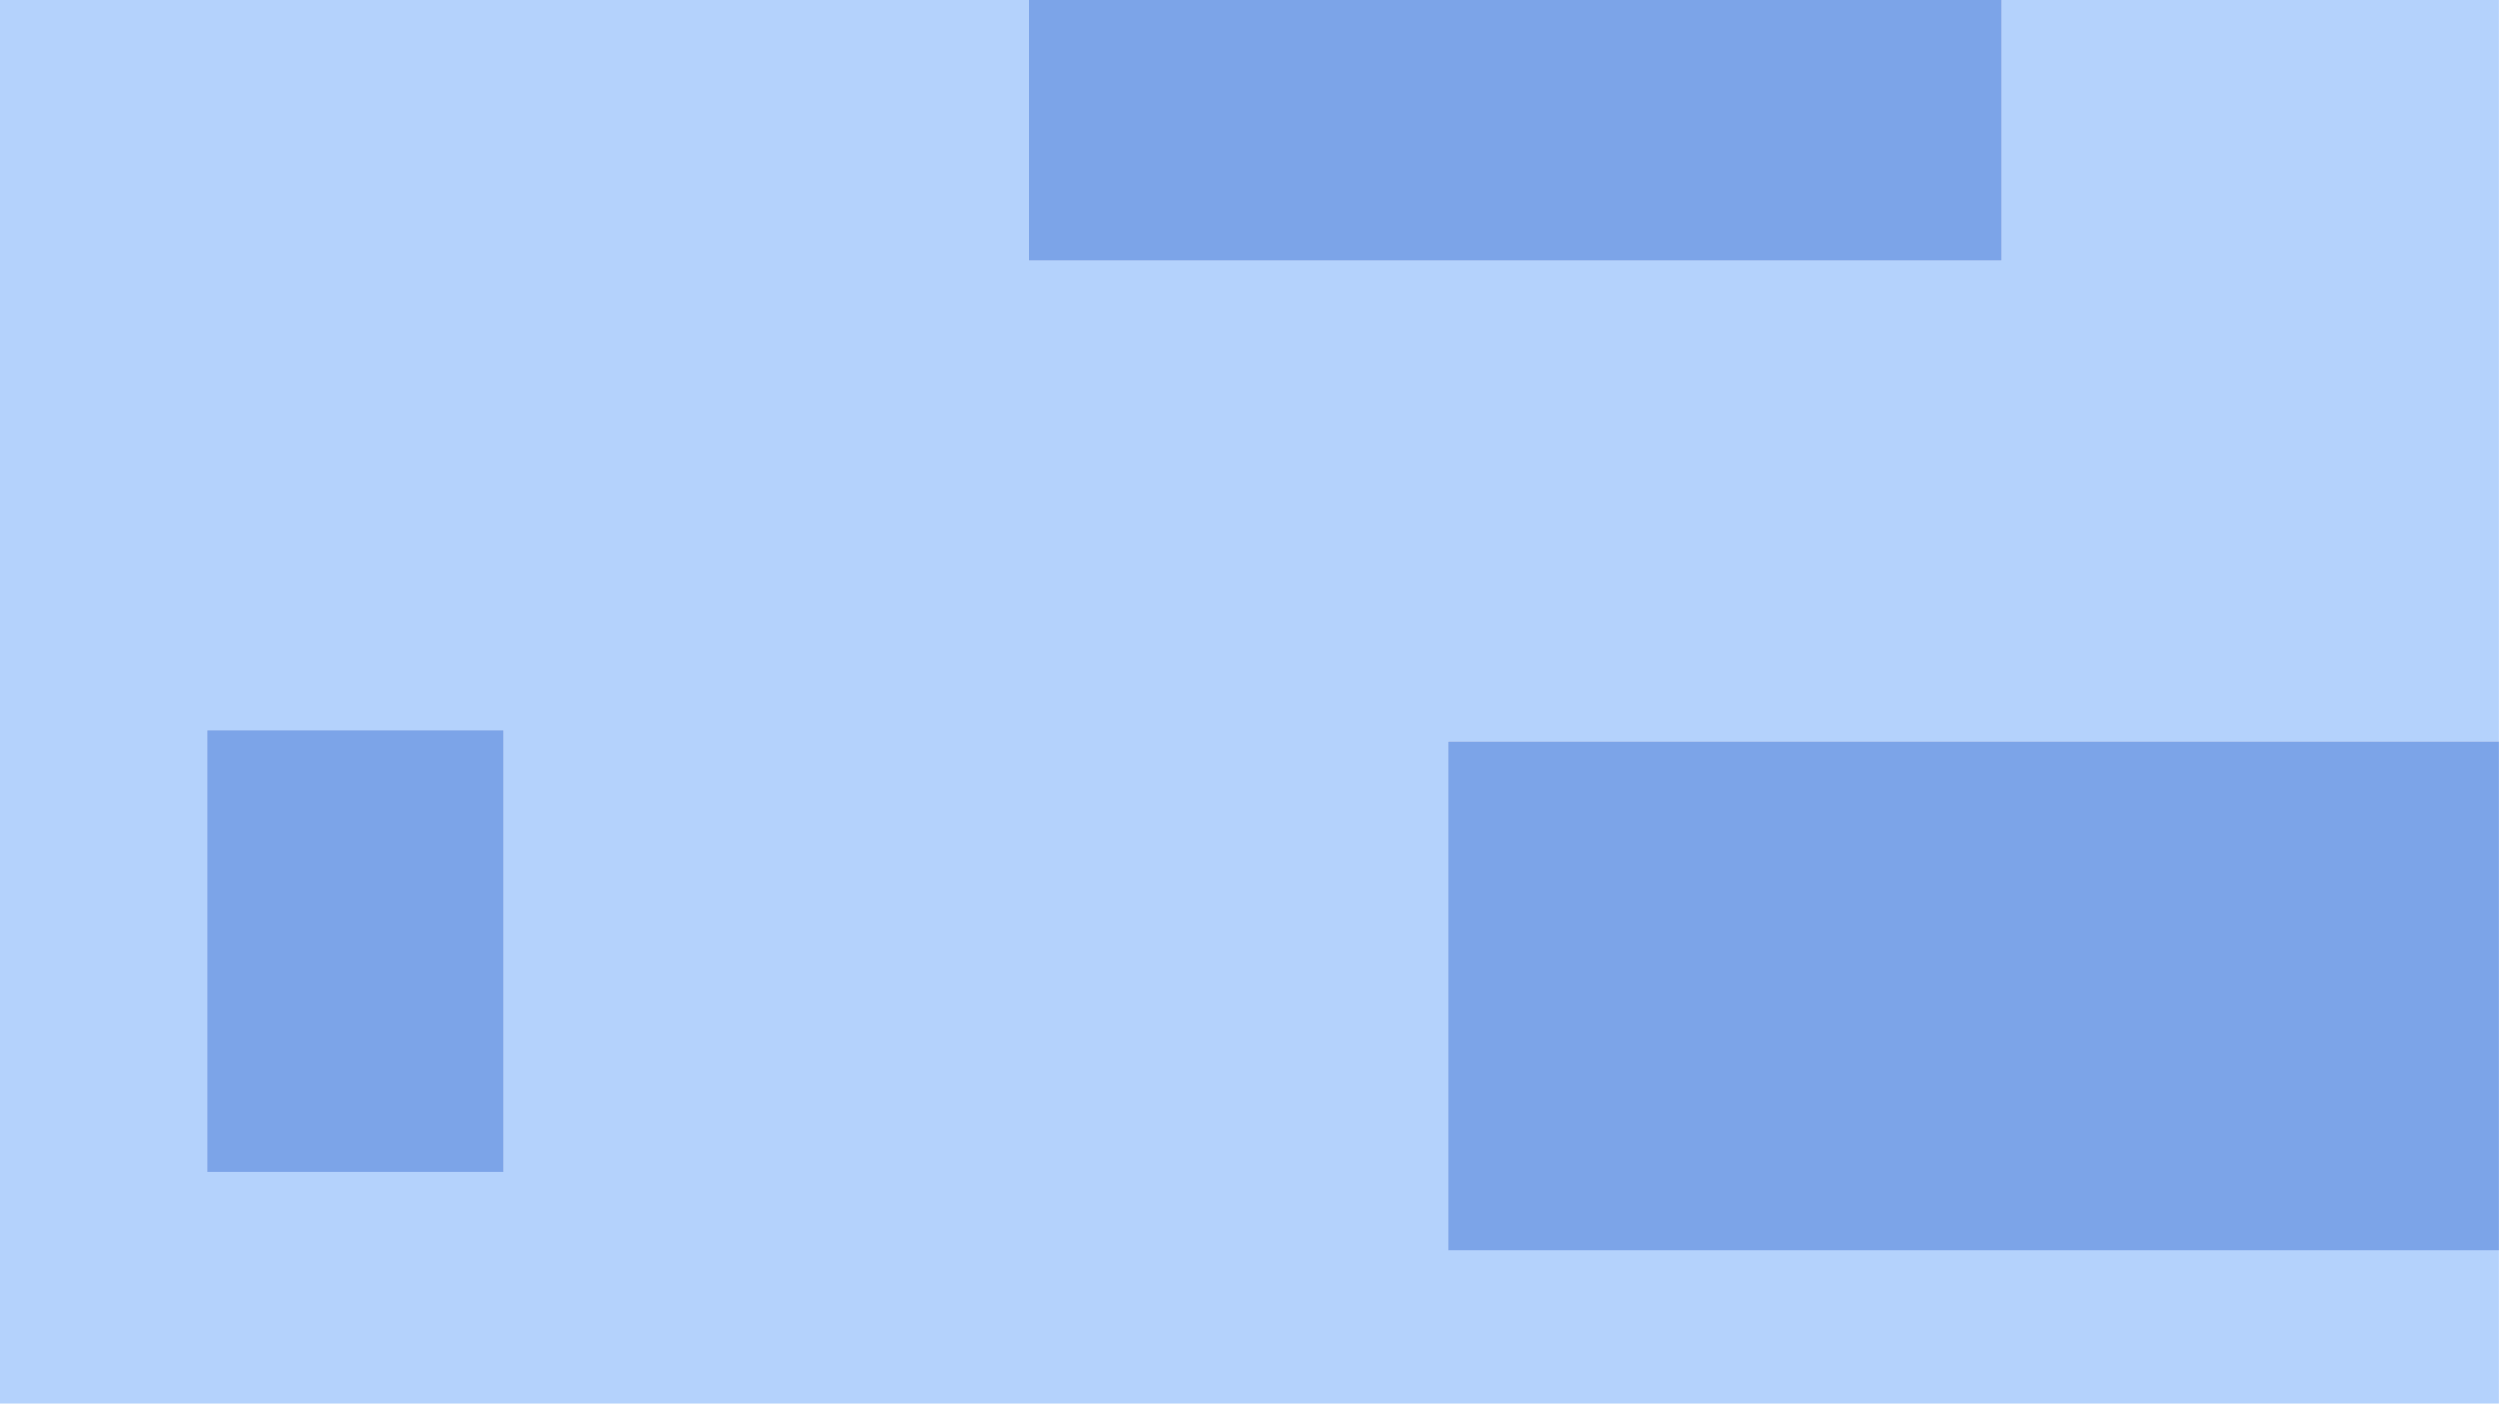 <?xml version="1.0" encoding="utf-8"?>
<!-- Generator: Adobe Illustrator 24.0.2, SVG Export Plug-In . SVG Version: 6.00 Build 0)  -->
<svg version="1.1" xmlns="http://www.w3.org/2000/svg" xmlns:xlink="http://www.w3.org/1999/xlink" x="0px" y="0px"
	 viewBox="0 0 1140 640" style="enable-background:new 0 0 1140 640;" xml:space="preserve">
<style type="text/css">
	.st0{display:none;}
	.st1{display:inline;}
	.st2{fill:#FFFFFF;}
	.st3{fill:#B4D2FC;}
	.st4{opacity:0.4;fill:#295FCC;enable-background:new    ;}
	.st5{display:inline;fill:#B4D2FC;}
	.st6{display:inline;opacity:0.4;fill:#295FCC;enable-background:new    ;}
</style>
<g id="Ebene_1" class="st0">
	<g class="st1">
		<rect x="0.5" y="0.5" class="st2" width="1139" height="639"/>
		<path d="M1139,1v638H1V1H1139 M1140,0H0v640h1140V0L1140,0z"/>
	</g>
	<g class="st1">
		<polygon class="st3" points="519,640 1079.8,640 1079.8,492.9 1138.9,492.9 1138.9,93.4 411.4,93.4 411.4,0 -1.1,0 -1.1,381.5 
			519,381.5 		"/>
		<rect x="-1.1" y="381.5" class="st3" width="520.1" height="258.5"/>
		<rect x="-1.1" y="381.5" class="st4" width="520.1" height="258.5"/>
		<rect x="1079.8" y="492.9" class="st3" width="59.1" height="147.1"/>
		<rect x="1079.8" y="492.9" class="st4" width="59.1" height="147.1"/>
		<rect x="411.4" class="st3" width="727.5" height="93.4"/>
		<rect x="411.4" class="st4" width="727.5" height="93.4"/>
	</g>
</g>
<g id="Ebene_2" class="st0">
	<g>
		<path class="st5" d="M1097,50.3h-89v-49H303v32H84v-32H0.5v340H54v91H0.5v86H129v100H0.5v23h1140v-338H1119v-96h21.5V1.3H1097
			V50.3z M165,105.3h138v105H165V105.3z M165,252.3h71v54h-71V252.3z M375,560.3H201v-182h174V560.3z M440,25.3h203v154H440V25.3z
			 M551,263.3h138v105H551V263.3z M836,564.3H662v-100h174V564.3z M967,274.3h-53v-79h53V274.3z"/>
		<rect x="1008" y="1.3" class="st5" width="89" height="49"/>
		<rect x="1008" y="1.3" class="st6" width="89" height="49"/>
		<rect x="551" y="263.3" class="st5" width="138" height="105"/>
		<rect x="551" y="263.3" class="st6" width="138" height="105"/>
		<rect x="165" y="105.3" class="st5" width="138" height="105"/>
		<rect x="165" y="105.3" class="st6" width="138" height="105"/>
		<rect x="440" y="25.3" class="st5" width="203" height="154"/>
		<rect x="440" y="25.3" class="st6" width="203" height="154"/>
		<rect x="201" y="378.3" class="st5" width="174" height="182"/>
		<rect x="201" y="378.3" class="st6" width="174" height="182"/>
		<rect x="84" y="1.3" class="st5" width="219" height="32"/>
		<rect x="84" y="1.3" class="st6" width="219" height="32"/>
		<rect x="0.5" y="518.3" class="st5" width="128.5" height="100"/>
		<rect x="0.5" y="518.3" class="st6" width="128.5" height="100"/>
		<rect x="662" y="464.3" class="st5" width="174" height="100"/>
		<rect x="662" y="464.3" class="st6" width="174" height="100"/>
		<rect x="1119" y="207.3" class="st5" width="21.5" height="96"/>
		<rect x="1119" y="207.3" class="st6" width="21.5" height="96"/>
		<rect x="0.5" y="341.3" class="st5" width="53.5" height="91"/>
		<rect x="0.5" y="341.3" class="st6" width="53.5" height="91"/>
		<rect x="165" y="252.3" class="st5" width="71" height="54"/>
		<rect x="165" y="252.3" class="st6" width="71" height="54"/>
		<rect x="914" y="195.3" class="st5" width="53" height="79"/>
		<rect x="914" y="195.3" class="st6" width="53" height="79"/>
	</g>
	<g class="st1">
		<path class="st3" d="M171.8,35.1H-0.1V640h235.6v-84.9H679V640h379.8V448.1h81.1V0h-50.5v129.4H737.6V0H171.8V35.1z M385.9,60.6
			H521V262H385.9V60.6z"/>
		<rect x="-0.1" class="st3" width="171.9" height="35.1"/>
		<rect x="-0.1" class="st4" width="171.9" height="35.1"/>
		<rect x="737.6" class="st3" width="351.8" height="129.4"/>
		<rect x="737.6" class="st4" width="351.8" height="129.4"/>
		<rect x="235.5" y="555.1" class="st3" width="443.5" height="84.9"/>
		<rect x="235.5" y="555.1" class="st4" width="443.5" height="84.9"/>
		<rect x="1058.8" y="448.1" class="st3" width="81.1" height="191.9"/>
		<rect x="1058.8" y="448.1" class="st4" width="81.1" height="191.9"/>
		<rect x="385.9" y="60.6" class="st3" width="135.1" height="201.4"/>
		<rect x="385.9" y="60.6" class="st4" width="135.1" height="201.4"/>
	</g>
</g>
<g id="Ebene_3" class="st0">
	<g class="st1">
		<path class="st3" d="M896.5,447.9h244V1.3h-138v59.6h-53V1.3h-389v68.6h-174V1.3H0.5v91.6h191v151H0.5v397.4h896V447.9z
			 M259.5,564.9h-151v-199h151V564.9z M505.5,613.9h-105v-138h105V613.9z M823.5,205.9h85v105h-85V205.9z M657.5,587.9h-54v-71h54
			V587.9z M661.5,446.9h-53v-318h53V446.9z"/>
		<rect x="0.5" y="92.9" class="st3" width="191" height="151"/>
		<rect x="0.5" y="92.9" class="st4" width="191" height="151"/>
		<rect x="108.5" y="365.9" class="st3" width="151" height="199"/>
		<rect x="108.5" y="365.9" class="st4" width="151" height="199"/>
		<rect x="823.5" y="205.9" class="st3" width="85" height="105"/>
		<rect x="823.5" y="205.9" class="st4" width="85" height="105"/>
		<rect x="400.5" y="475.9" class="st3" width="105" height="138"/>
		<rect x="400.5" y="475.9" class="st4" width="105" height="138"/>
		<rect x="896.5" y="447.9" class="st3" width="244" height="193.4"/>
		<rect x="896.5" y="447.9" class="st4" width="244" height="193.4"/>
		<rect x="386.5" y="1.3" class="st3" width="174" height="68.6"/>
		<rect x="386.5" y="1.3" class="st4" width="174" height="68.6"/>
		<rect x="603.5" y="516.9" class="st3" width="54" height="71"/>
		<rect x="603.5" y="516.9" class="st4" width="54" height="71"/>
		<rect x="608.5" y="128.9" class="st3" width="53" height="318"/>
		<rect x="608.5" y="128.9" class="st4" width="53" height="318"/>
		<rect x="949.5" y="1.3" class="st3" width="53" height="59.6"/>
		<rect x="949.5" y="1.3" class="st4" width="53" height="59.6"/>
	</g>
</g>
<g id="Ebene_4" class="st0">
	<g class="st1">
		<path class="st3" d="M0.5,641.3H123v-16h53v16h49V394.8h412v246.5h503.5V299.6H1073V162.3h67.5V0H0.5V641.3z M946,417.9H782V195.4
			h164V417.9z M1056,532.1h-75V394.8h75V532.1z M726,18h330v91.2H726V18z M504,16h53v79.2h-53V16z M43,143.3h174v182.4H43V143.3z"/>
		<rect x="43" y="143.3" class="st3" width="174" height="182.4"/>
		<rect x="43" y="143.3" class="st4" width="174" height="182.4"/>
		<rect x="225" y="394.8" class="st3" width="412" height="246.5"/>
		<rect x="225" y="394.8" class="st4" width="412" height="246.5"/>
		<rect x="782" y="195.4" class="st3" width="164" height="222.5"/>
		<rect x="782" y="195.4" class="st4" width="164" height="222.5"/>
		<rect x="726" y="18" class="st3" width="330" height="91.2"/>
		<rect x="726" y="18" class="st4" width="330" height="91.2"/>
		<rect x="1073" y="162.3" class="st3" width="67.5" height="137.3"/>
		<rect x="1073" y="162.3" class="st4" width="67.5" height="137.3"/>
		<rect x="981" y="394.8" class="st3" width="75" height="137.3"/>
		<rect x="981" y="394.8" class="st4" width="75" height="137.3"/>
		<rect x="504" y="16" class="st3" width="53" height="79.2"/>
		<rect x="504" y="16" class="st4" width="53" height="79.2"/>
		<rect x="123" y="625.3" class="st3" width="53" height="16"/>
		<rect x="123" y="625.3" class="st4" width="53" height="16"/>
	</g>
</g>
<g id="Ebene_5" class="st0">
	<g class="st1">
		<path class="st3" d="M79.8,122.5H1.9V640h988.9V522.6H1140V122.5H738.9V0H79.8V122.5z M499.7,147.9v201.4H364.8V147.9H499.7z"/>
		<rect x="990.8" y="522.6" class="st3" width="149.2" height="117.4"/>
		<rect x="990.8" y="522.6" class="st4" width="149.2" height="117.4"/>
		<rect x="738.9" class="st3" width="401.1" height="122.5"/>
		<rect x="738.9" class="st4" width="401.1" height="122.5"/>
		<rect x="1.9" class="st3" width="77.9" height="122.5"/>
		<rect x="1.9" class="st4" width="77.9" height="122.5"/>
		<rect x="364.8" y="147.9" class="st3" width="134.9" height="201.4"/>
		<rect x="364.8" y="147.9" class="st4" width="134.9" height="201.4"/>
	</g>
</g>
<g id="Ebene_6" class="st0">
	<g class="st1">
		<polygon class="st3" points="458.7,159.4 15.4,159.4 15.4,1.4 0.7,1.4 0.7,641 479.1,641 479.1,335.2 1140,335.2 1140,1.4 
			458.7,1.4 		"/>
		<rect x="15.4" y="1.4" class="st3" width="443.2" height="158"/>
		<rect x="15.4" y="1.4" class="st4" width="443.2" height="158"/>
		<rect x="479.1" y="335.2" class="st3" width="660.9" height="305.8"/>
		<rect x="479.1" y="335.2" class="st4" width="660.9" height="305.8"/>
	</g>
</g>
<g id="Ebene_7" class="st0">
	<g class="st1">
		<polygon class="st3" points="603.1,0 603.1,245.2 0,245.2 0,516.1 259,516.1 259,641.6 1140,641.6 1140,482.9 891.2,482.9 
			891.2,281 1140,281 1140,0 		"/>
		<rect y="516.1" class="st3" width="259" height="125.5"/>
		<rect y="516.1" class="st4" width="259" height="125.5"/>
		<rect class="st3" width="603.1" height="245.2"/>
		<rect class="st4" width="603.1" height="245.2"/>
		<rect x="891.2" y="281" class="st3" width="248.8" height="201.9"/>
		<rect x="891.2" y="281" class="st4" width="248.8" height="201.9"/>
	</g>
</g>
<g id="Ebene_8" class="st0">
	<g class="st1">
		<path class="st3" d="M961.3,387.3H1140V0H0v73.7h418.3v463.9H0V640h961.3V387.3z M561.1,387.3V249.6h181v137.6H561.1z"/>
		<rect x="0" y="73.7" class="st3" width="418.3" height="463.9"/>
		<rect x="0" y="73.7" class="st4" width="418.3" height="463.9"/>
		<rect x="961.3" y="387.3" class="st3" width="178.7" height="252.7"/>
		<rect x="961.3" y="387.3" class="st4" width="178.7" height="252.7"/>
		<rect x="561.1" y="249.6" class="st3" width="181" height="137.6"/>
		<rect x="561.1" y="249.6" class="st4" width="181" height="137.6"/>
	</g>
</g>
<g id="Ebene_9" class="st0">
	<g class="st1">
		<polygon class="st3" points="1051.9,583 1142.9,583 1142.9,363.2 461.6,363.2 461.6,130.7 1142.9,130.7 1142.9,0 0,0 0,5.5 
			93.6,5.5 93.6,273.8 0,273.8 0,641.6 62.9,641.6 62.9,593.2 390,593.2 390,641.6 1051.9,641.6 		"/>
		<rect y="5.5" class="st3" width="93.6" height="268.3"/>
		<rect y="5.5" class="st4" width="93.6" height="268.3"/>
		<rect x="1051.9" y="583" class="st3" width="91" height="58.6"/>
		<rect x="1051.9" y="583" class="st4" width="91" height="58.6"/>
		<rect x="62.9" y="593.2" class="st3" width="327.1" height="48.4"/>
		<rect x="62.9" y="593.2" class="st4" width="327.1" height="48.4"/>
		<rect x="461.6" y="130.7" class="st3" width="681.3" height="232.5"/>
		<rect x="461.6" y="130.7" class="st4" width="681.3" height="232.5"/>
	</g>
</g>
<g id="Ebene_10" class="st0">
	<g class="st1">
		<polygon class="st3" points="1140,0 657.9,0 657.9,103.3 214.4,103.3 214.4,0 0,0 0,640 466.8,640 466.8,503.5 910.3,503.5 
			910.3,640 1140,640 		"/>
		<rect x="466.8" y="503.5" class="st3" width="443.5" height="136.5"/>
		<rect x="466.8" y="503.5" class="st4" width="443.5" height="136.5"/>
		<rect x="214.4" class="st3" width="443.5" height="103.3"/>
		<rect x="214.4" class="st4" width="443.5" height="103.3"/>
	</g>
</g>
<g id="Ebene_11" class="st0">
	<g class="st1">
		<polygon class="st3" points="1067,412 1140,412 1140,118.7 1097.6,118.7 1097.6,0 684.5,0 684.5,465.5 549.3,465.5 549.3,0 
			-0.6,0 -0.6,77.9 207.6,77.9 207.6,332.9 -0.6,332.9 -0.6,640.3 1067,640.3 		"/>
		<rect x="1097.6" y="0" class="st3" width="42.4" height="118.7"/>
		<rect x="1097.6" y="0" class="st4" width="42.4" height="118.7"/>
		<rect x="1067" y="412" class="st3" width="73" height="228.4"/>
		<rect x="1067" y="412" class="st4" width="73" height="228.4"/>
		<rect x="-0.6" y="77.9" class="st3" width="208.2" height="255"/>
		<rect x="-0.6" y="77.9" class="st4" width="208.2" height="255"/>
		<rect x="549.3" y="0" class="st3" width="135.2" height="465.5"/>
		<rect x="549.3" y="0" class="st4" width="135.2" height="465.5"/>
	</g>
</g>
<g id="Ebene_12" class="st0">
	<g class="st1">
		<path class="st3" d="M791.4,490.8h348.8V154.3H850V0H457.5v52.4H319.9V0H70.1v118.6H0.2V640h182v-77.8h201.4V640h407.8V490.8z
			 M409.1,427.1V210.4h267.6v216.7H409.1z"/>
		<rect x="409.1" y="210.4" class="st3" width="267.6" height="216.7"/>
		<rect x="409.1" y="210.4" class="st4" width="267.6" height="216.7"/>
		<rect x="0.2" y="0" class="st3" width="69.8" height="118.6"/>
		<rect x="0.2" y="0" class="st4" width="69.8" height="118.6"/>
		<rect x="850" y="0" class="st3" width="290.2" height="154.3"/>
		<rect x="850" y="0" class="st4" width="290.2" height="154.3"/>
		<rect x="791.4" y="490.8" class="st3" width="348.8" height="149.2"/>
		<rect x="791.4" y="490.8" class="st4" width="348.8" height="149.2"/>
		<rect x="319.9" y="0" class="st3" width="137.6" height="52.4"/>
		<rect x="319.9" y="0" class="st4" width="137.6" height="52.4"/>
		<rect x="182.2" y="562.2" class="st3" width="201.4" height="77.8"/>
		<rect x="182.2" y="562.2" class="st4" width="201.4" height="77.8"/>
	</g>
</g>
<g id="Ebene_13" class="st0">
	<g class="st1">
		<path class="st3" d="M1020.6,587.5h118.8V0h-208v304.6h-232V0h-700v640h1021.2V587.5z M480.3,495.8H225.4V52.3h254.9V495.8z"/>
		<rect x="225.4" y="52.3" class="st3" width="254.9" height="443.5"/>
		<rect x="225.4" y="52.3" class="st4" width="254.9" height="443.5"/>
		<rect x="699.5" class="st3" width="232" height="304.6"/>
		<rect x="699.5" class="st4" width="232" height="304.6"/>
		<rect x="1020.6" y="587.5" class="st3" width="118.8" height="52.5"/>
		<rect x="1020.6" y="587.5" class="st4" width="118.8" height="52.5"/>
	</g>
</g>
<g id="Ebene_14" class="st0">
	<g class="st1">
		<polygon class="st3" points="1139.5,0 1107.3,0 1107.3,310.5 719.9,310.5 719.9,0 -0.5,0 -0.5,399.8 569.5,399.8 569.5,568 
			-0.5,568 -0.5,640 1139.5,640 		"/>
		<rect x="719.9" class="st3" width="387.4" height="310.5"/>
		<rect x="719.9" class="st4" width="387.4" height="310.5"/>
		<rect x="-0.5" y="399.8" class="st3" width="570" height="168.2"/>
		<rect x="-0.5" y="399.8" class="st4" width="570" height="168.2"/>
	</g>
</g>
<g id="Ebene_15" class="st0">
	<g class="st1">
		<path class="st3" d="M378.3,0H-0.5v640h1140V521.4H378.3V0z M253.4,511.2H118.3V309.8h135.1V511.2z"/>
		<rect x="378.3" class="st3" width="761.2" height="521.4"/>
		<rect x="378.3" class="st4" width="761.2" height="521.4"/>
		<rect x="118.3" y="309.8" class="st3" width="135.1" height="201.4"/>
		<rect x="118.3" y="309.8" class="st4" width="135.1" height="201.4"/>
	</g>
</g>
<g id="Ebene_16" class="st0">
	<g class="st1">
		<polygon class="st3" points="782.3,0 782.3,480.6 -0.5,480.6 -0.5,640 1070.3,640 1070.3,516.3 1139.5,516.3 1139.5,0 		"/>
		<rect x="-0.5" class="st3" width="782.8" height="480.6"/>
		<rect x="-0.5" class="st4" width="782.8" height="480.6"/>
		<rect x="1070.3" y="516.3" class="st3" width="69.1" height="123.7"/>
		<rect x="1070.3" y="516.3" class="st4" width="69.1" height="123.7"/>
	</g>
</g>
<g id="Ebene_17" class="st0">
	<g class="st1">
		<polygon class="st3" points="1051.2,72.9 860,72.9 860,0 536.3,0 536.3,373.6 118.3,373.6 118.3,0 -0.5,0 -0.5,640 625.5,640 
			625.5,315 816.7,315 816.7,640 1139.5,640 1139.5,0 1051.2,0 		"/>
		<rect x="118.3" class="st3" width="418" height="373.6"/>
		<rect x="118.3" class="st4" width="418" height="373.6"/>
		<rect x="860" class="st3" width="191.2" height="72.9"/>
		<rect x="860" class="st4" width="191.2" height="72.9"/>
		<rect x="625.5" y="315" class="st3" width="191.2" height="325"/>
		<rect x="625.5" y="315" class="st4" width="191.2" height="325"/>
	</g>
</g>
<g id="Ebene_18" class="st0">
	<g class="st1">
		<path class="st3" d="M791.2,0H281.4v276.4H146.3V0H-0.5v640h791.8V0z M380.8,521.1V383.4h181v137.6H380.8z"/>
		<rect x="791.2" class="st3" width="348.2" height="640"/>
		<rect x="791.2" class="st4" width="348.2" height="640"/>
		<rect x="380.8" y="383.4" class="st3" width="181" height="137.6"/>
		<rect x="380.8" y="383.4" class="st4" width="181" height="137.6"/>
		<rect x="146.3" class="st3" width="135.1" height="276.4"/>
		<rect x="146.3" class="st4" width="135.1" height="276.4"/>
	</g>
</g>
<g id="Ebene_19" class="st0">
	<g class="st1">
		<path class="st3" d="M141.2,103.3H-0.5V640h679.6v-90.6h135.1V640h325.3V246.1H979.8V0H837.1v70.2h-181V0H141.2V103.3z
			 M375.7,238.4v349.2H184.6V238.4H375.7z"/>
		<rect x="979.8" class="st3" width="159.6" height="246.1"/>
		<rect x="979.8" class="st4" width="159.6" height="246.1"/>
		<rect x="-0.5" class="st3" width="141.8" height="103.3"/>
		<rect x="-0.5" class="st4" width="141.8" height="103.3"/>
		<rect x="184.6" y="238.4" class="st3" width="191.2" height="349.2"/>
		<rect x="184.6" y="238.4" class="st4" width="191.2" height="349.2"/>
		<rect x="656.1" class="st3" width="181" height="70.2"/>
		<rect x="656.1" class="st4" width="181" height="70.2"/>
		<rect x="679.1" y="549.4" class="st3" width="135.1" height="90.6"/>
		<rect x="679.1" y="549.4" class="st4" width="135.1" height="90.6"/>
	</g>
</g>
<g id="Ebene_20" class="st0">
	<g class="st1">
		<path class="st3" d="M620.4,0H110.7v320H-0.5v320h621V0z M210.1,564.7V427.1h181v137.6H210.1z"/>
		<rect x="620.4" class="st3" width="519" height="640"/>
		<rect x="620.4" class="st4" width="519" height="640"/>
		<rect x="210.1" y="427.1" class="st3" width="181" height="137.6"/>
		<rect x="210.1" y="427.1" class="st4" width="181" height="137.6"/>
		<rect x="-0.5" class="st3" width="111.2" height="320"/>
		<rect x="-0.5" class="st4" width="111.2" height="320"/>
	</g>
</g>
<g id="Ebene_21" class="st0">
	<g class="st1">
		<path class="st3" d="M519.2,128.1H75.7V0H-0.5v640h1140V0H519.2V128.1z M1011.2,352.4v201.4H876.1V352.4H1011.2z"/>
		<rect x="75.7" class="st3" width="443.5" height="128.1"/>
		<rect x="75.7" class="st4" width="443.5" height="128.1"/>
		<rect x="876.1" y="352.4" class="st3" width="135.1" height="201.4"/>
		<rect x="876.1" y="352.4" class="st4" width="135.1" height="201.4"/>
	</g>
</g>
<g id="Ebene_22" class="st0">
	<g class="st1">
		<polygon class="st3" points="791.2,146.7 347.7,146.7 347.7,0 -0.5,0 -0.5,360.8 108.1,360.8 108.1,562.2 -0.5,562.2 -0.5,640 
			1139.5,640 1139.5,597.8 538.9,597.8 538.9,365.9 1139.5,365.9 1139.5,0 791.2,0 		"/>
		<rect x="347.7" class="st3" width="443.5" height="146.7"/>
		<rect x="347.7" class="st4" width="443.5" height="146.7"/>
		<rect x="538.9" y="365.9" class="st3" width="600.6" height="232"/>
		<rect x="538.9" y="365.9" class="st4" width="600.6" height="232"/>
		<rect x="-0.5" y="360.8" class="st3" width="108.6" height="201.4"/>
		<rect x="-0.5" y="360.8" class="st4" width="108.6" height="201.4"/>
	</g>
</g>
<g id="Ebene_23" class="st0">
	<g class="st1">
		<path class="st3" d="M117.3,320H-0.5v320h176.4V529h443.5v111h520.1V195.1h-81.6V57.5h81.6V0H469v121.2H333.9V0H-0.5v52.4h117.8
			V320z M683.1,146.7h216.7v267.6H683.1V146.7z"/>
		<rect x="683.1" y="146.7" class="st3" width="216.7" height="267.6"/>
		<rect x="683.1" y="146.7" class="st4" width="216.7" height="267.6"/>
		<rect x="-0.5" y="52.4" class="st3" width="117.8" height="267.6"/>
		<rect x="-0.5" y="52.4" class="st4" width="117.8" height="267.6"/>
		<rect x="175.9" y="529" class="st3" width="443.5" height="111"/>
		<rect x="175.9" y="529" class="st4" width="443.5" height="111"/>
		<rect x="1057.8" y="57.5" class="st3" width="81.6" height="137.6"/>
		<rect x="1057.8" y="57.5" class="st4" width="81.6" height="137.6"/>
		<rect x="333.9" class="st3" width="135.1" height="121.2"/>
		<rect x="333.9" class="st4" width="135.1" height="121.2"/>
	</g>
</g>
<g id="Ebene_24">
	<g>
		<path class="st3" d="M912.7,118.8H469.2V0H-0.5v640h1140v-70H660.4v-232h479.1V0H912.7V118.8z M229.6,534.3H94.5V333h135.1V534.3z
			"/>
		<rect x="469.2" class="st3" width="443.5" height="118.8"/>
		<rect x="469.2" class="st4" width="443.5" height="118.8"/>
		<rect x="660.4" y="338.1" class="st3" width="479.1" height="232"/>
		<rect x="660.4" y="338.1" class="st4" width="479.1" height="232"/>
		<rect x="94.5" y="333" class="st3" width="135.1" height="201.4"/>
		<rect x="94.5" y="333" class="st4" width="135.1" height="201.4"/>
	</g>
</g>
<g id="Ebene_25" class="st0">
	<g class="st1">
		<path class="st3" d="M921.2,111H569.5V0H143.8v225.7H-0.5v219.2h287.1V640h374.7V539.2h443.5V640h34.7V0H921.2V111z M750.4,355.7
			h-181V218h181V355.7z"/>
		<rect x="569.5" class="st3" width="351.8" height="111"/>
		<rect x="569.5" class="st4" width="351.8" height="111"/>
		<rect x="661.2" y="539.2" class="st3" width="443.5" height="100.8"/>
		<rect x="661.2" y="539.2" class="st4" width="443.5" height="100.8"/>
		<rect x="-0.5" class="st3" width="144.3" height="225.7"/>
		<rect x="-0.5" class="st4" width="144.3" height="225.7"/>
		<rect x="-0.5" y="444.9" class="st3" width="287.1" height="195.1"/>
		<rect x="-0.5" y="444.9" class="st4" width="287.1" height="195.1"/>
		<rect x="569.5" y="218" class="st3" width="181" height="137.6"/>
		<rect x="569.5" y="218" class="st4" width="181" height="137.6"/>
	</g>
</g>
<g id="Ebene_26" class="st0">
	<g class="st1">
		<polygon class="st3" points="1139.5,142.8 893.2,142.8 893.2,0 -0.5,0 -0.5,201.5 396.1,201.5 396.1,586.4 -0.5,586.4 -0.5,640 
			1139.5,640 		"/>
		<rect x="-0.5" y="201.5" class="st3" width="396.7" height="384.9"/>
		<rect x="-0.5" y="201.5" class="st4" width="396.7" height="384.9"/>
		<rect x="893.2" class="st3" width="246.3" height="142.8"/>
		<rect x="893.2" class="st4" width="246.3" height="142.8"/>
	</g>
</g>
<g id="Ebene_27" class="st0">
	<g class="st1">
		<path class="st3" d="M-0.5,640h1002.8V539.3h137.2V320.1H859.5v-232h279.9V0H-0.5V640z M293.7,83.1h135.1v201.4H293.7V83.1z"/>
		<rect x="1002.3" y="539.3" class="st3" width="137.2" height="100.7"/>
		<rect x="1002.3" y="539.3" class="st4" width="137.2" height="100.7"/>
		<rect x="859.5" y="88.2" class="st3" width="279.9" height="232"/>
		<rect x="859.5" y="88.2" class="st4" width="279.9" height="232"/>
		<rect x="293.7" y="83.1" class="st3" width="135.1" height="201.4"/>
		<rect x="293.7" y="83.1" class="st4" width="135.1" height="201.4"/>
	</g>
</g>
<g id="Ebene_28" class="st0">
	<g class="st1">
		<polygon class="st3" points="809.1,0 809.1,144.1 365.5,144.1 365.5,0 -0.5,0 -0.5,493.3 225.4,493.3 225.4,640 829.5,640 
			829.5,320 1139.5,320 1139.5,0 		"/>
		<rect x="-0.5" y="493.3" class="st3" width="225.9" height="146.7"/>
		<rect x="-0.5" y="493.3" class="st4" width="225.9" height="146.7"/>
		<rect x="365.5" class="st3" width="443.5" height="144.1"/>
		<rect x="365.5" class="st4" width="443.5" height="144.1"/>
		<rect x="829.5" y="320" class="st3" width="310" height="320"/>
		<rect x="829.5" y="320" class="st4" width="310" height="320"/>
	</g>
</g>
<g id="Ebene_29" class="st0">
	<g class="st1">
		<path class="st3" d="M1139.5,288.1h-103.5V20.5h103.5V0H470.1v193.8H253.4V0H-0.5v145.4h95.9V283H-0.5v249.8h162.2V640h977.8
			V288.1z M819.3,420.7H684.2V219.3h135.1V420.7z"/>
		<rect x="253.4" class="st3" width="216.7" height="193.8"/>
		<rect x="253.4" class="st4" width="216.7" height="193.8"/>
		<rect x="-0.5" y="532.8" class="st3" width="162.2" height="107.2"/>
		<rect x="-0.5" y="532.8" class="st4" width="162.2" height="107.2"/>
		<rect x="1035.9" y="20.5" class="st3" width="103.5" height="267.6"/>
		<rect x="1035.9" y="20.5" class="st4" width="103.5" height="267.6"/>
		<rect x="-0.5" y="145.4" class="st3" width="95.9" height="137.6"/>
		<rect x="-0.5" y="145.4" class="st4" width="95.9" height="137.6"/>
		<rect x="684.2" y="219.3" class="st3" width="135.1" height="201.4"/>
		<rect x="684.2" y="219.3" class="st4" width="135.1" height="201.4"/>
	</g>
</g>
<g id="Ebene_30" class="st0">
	<g class="st1">
		<path class="st3" d="M443.5,591.8h202v49.5h495v-62.5h-247v-79h247v-190h-16v-137h16V1.3h-51v194.5h-164V1.3h-565v102.5h-174V1.3
			H0.5v239.5h131v263H0.5v137.5h443V591.8z M319.5,481.8h-53v-79h53V481.8z M368.5,172.8h412v313h-412V172.8z"/>
		<rect x="443.5" y="591.8" class="st3" width="202" height="49.5"/>
		<rect x="443.5" y="591.8" class="st4" width="202" height="49.5"/>
		<rect x="0.5" y="240.8" class="st3" width="131" height="263"/>
		<rect x="0.5" y="240.8" class="st4" width="131" height="263"/>
		<rect x="186.5" y="1.3" class="st3" width="174" height="102.5"/>
		<rect x="186.5" y="1.3" class="st4" width="174" height="102.5"/>
		<rect x="368.5" y="172.8" class="st3" width="412" height="313"/>
		<rect x="368.5" y="172.8" class="st4" width="412" height="313"/>
		<rect x="925.5" y="1.3" class="st3" width="164" height="194.5"/>
		<rect x="925.5" y="1.3" class="st4" width="164" height="194.5"/>
		<rect x="1124.5" y="172.8" class="st3" width="16" height="137"/>
		<rect x="1124.5" y="172.8" class="st4" width="16" height="137"/>
		<rect x="893.5" y="499.8" class="st3" width="247" height="79"/>
		<rect x="893.5" y="499.8" class="st4" width="247" height="79"/>
		<rect x="266.5" y="402.8" class="st3" width="53" height="79"/>
		<rect x="266.5" y="402.8" class="st4" width="53" height="79"/>
	</g>
</g>
</svg>
